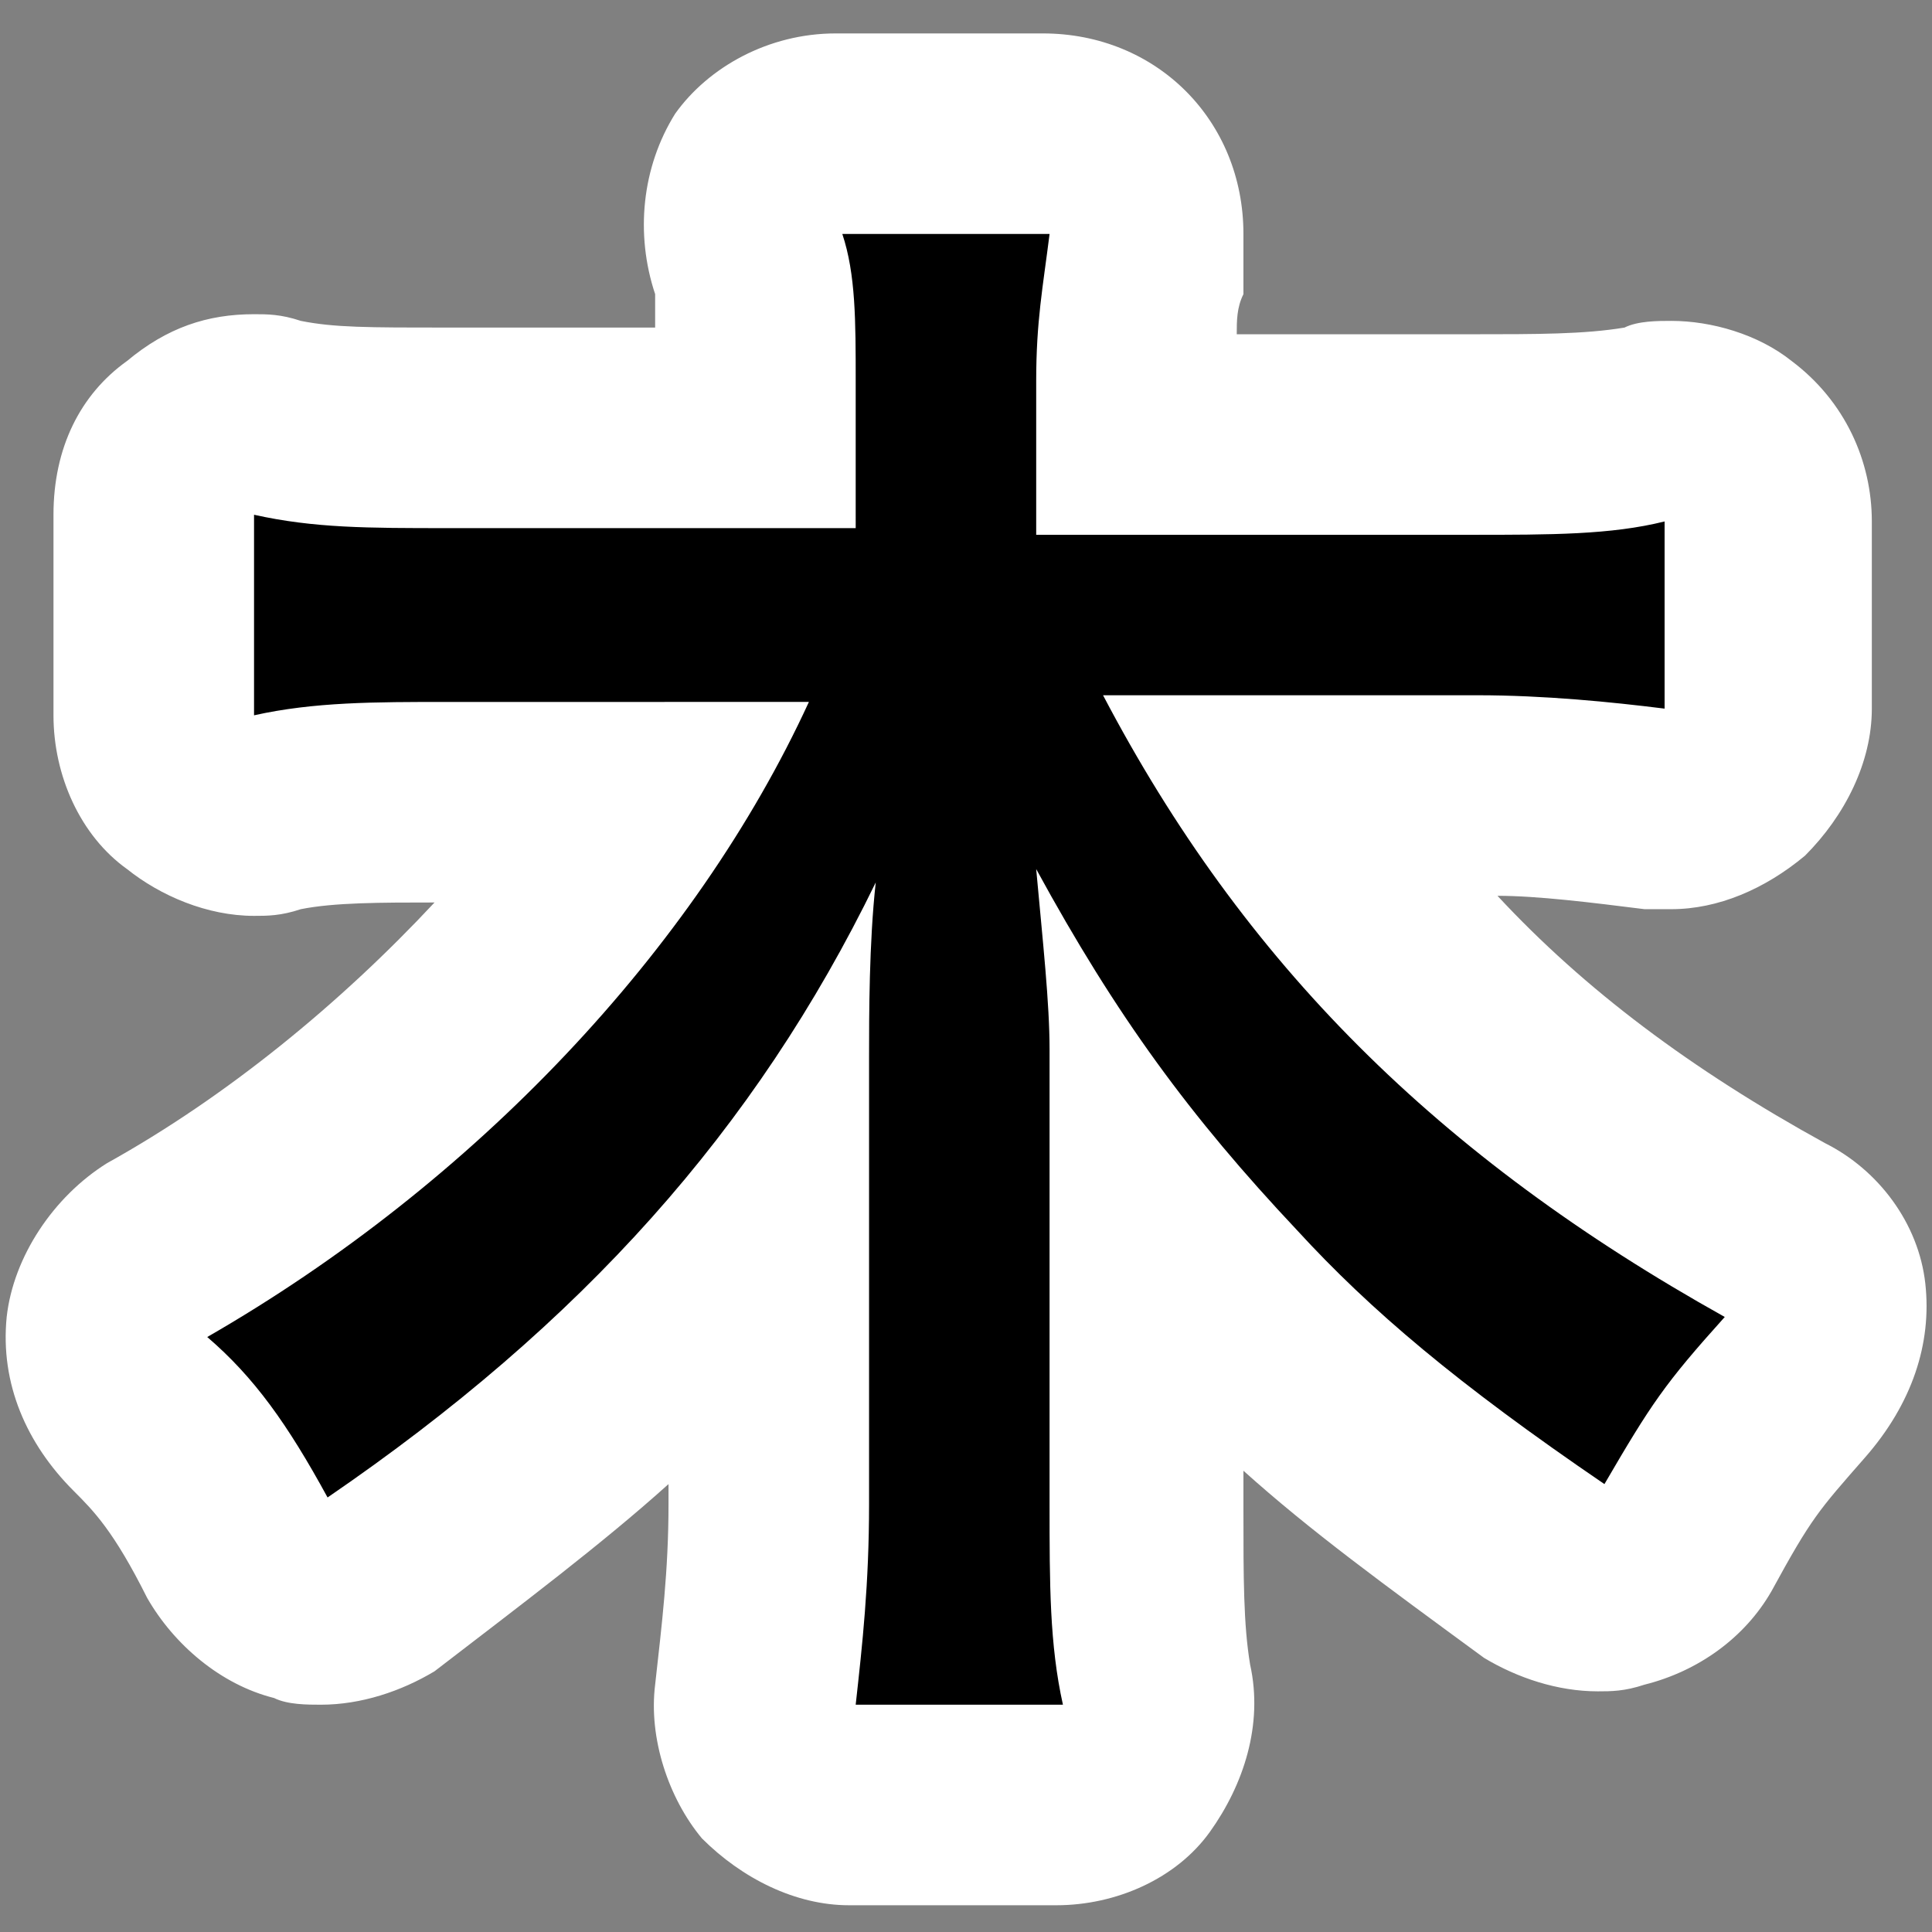 <?xml version="1.0" encoding="utf-8"?>
<!-- Generator: Adobe Illustrator 23.0.3, SVG Export Plug-In . SVG Version: 6.00 Build 0)  -->
<svg version="1.1" id="レイヤー_1" xmlns="http://www.w3.org/2000/svg" xmlns:xlink="http://www.w3.org/1999/xlink" x="0px"
	 y="0px" viewBox="0 0 28.9 28.9" style="enable-background:new 0 0 28.9 28.9;" xml:space="preserve">
<rect x="0" y="0" width="28.9" height="28.9" fill="#808080" stroke="none"/>
<style type="text/css">
	.st0{fill:#FFFFFF;}
</style>
<path class="st0" d="M28.8,19.2c-0.1-0.9-0.7-1.7-1.5-2.1c-2-1.1-3.6-2.3-4.9-3.7c0.6,0,1.4,0.1,2.2,0.2c0.1,0,0.2,0,0.4,0
	c0.7,0,1.4-0.3,2-0.8c0.6-0.6,1-1.4,1-2.2V7.8c0-0.9-0.4-1.8-1.2-2.4c-0.5-0.4-1.2-0.6-1.8-0.6c-0.2,0-0.5,0-0.7,0.1
	C23.7,5,23,5,22,5h-3.5c0-0.2,0-0.4,0.1-0.6c0-0.1,0-0.2,0-0.4c0-0.2,0-0.3,0-0.5c0-1.7-1.3-3-3-3h0h-3.1c-1,0-1.9,0.5-2.4,1.2
	C9.6,2.5,9.5,3.5,9.8,4.4c0,0.1,0,0.2,0,0.5H6.7c-1.2,0-1.7,0-2.2-0.1C4.2,4.7,4,4.7,3.8,4.7c-0.7,0-1.3,0.2-1.9,0.7
	C1.2,5.9,0.8,6.7,0.8,7.7v3c0,0.9,0.4,1.8,1.1,2.3c0.5,0.4,1.2,0.7,1.9,0.7c0.2,0,0.4,0,0.7-0.1c0.5-0.1,1.2-0.1,2-0.1
	c-1.4,1.5-3.1,2.9-4.9,3.9c-0.8,0.5-1.4,1.4-1.5,2.3c-0.1,1,0.3,1.9,1,2.6c0.3,0.3,0.6,0.6,1.1,1.6c0.4,0.7,1.1,1.3,1.9,1.5
	c0.2,0.1,0.5,0.1,0.7,0.1c0.6,0,1.2-0.2,1.7-0.5C7.8,24,9,23.1,10,22.2v0.3c0,1-0.1,1.8-0.2,2.7c-0.1,0.8,0.2,1.7,0.7,2.3
	c0.6,0.6,1.4,1,2.2,1h3.1c0.9,0,1.8-0.4,2.3-1.1s0.8-1.6,0.6-2.5c-0.1-0.6-0.1-1.3-0.1-2.3v-0.6c1,0.9,2.1,1.7,3.6,2.8
	c0.5,0.3,1.1,0.5,1.7,0.5c0.2,0,0.4,0,0.7-0.1c0.8-0.2,1.5-0.7,1.9-1.4c0.6-1.1,0.7-1.2,1.4-2C28.6,21,28.9,20.1,28.8,19.2z"/>
<path d="M16.5,10.4c2.1,4,5,6.9,9.3,9.3c-0.9,1-1.1,1.3-1.8,2.5c-2.2-1.5-3.5-2.6-4.6-3.8c-1.6-1.7-2.7-3.2-3.9-5.4
	c0.1,1.1,0.2,2,0.2,2.7v6.8c0,1.2,0,2.1,0.2,3h-3.1c0.1-0.9,0.2-1.8,0.2-3v-6.7c0-0.6,0-1.7,0.1-2.6c-1.8,3.7-4.4,6.6-8.2,9.2
	c-0.6-1.1-1.1-1.8-1.8-2.4c4-2.3,7.3-5.8,9-9.5H6.7c-1.1,0-2,0-2.9,0.2v-3c0.9,0.2,1.7,0.2,2.9,0.2h6.1V5.7c0-0.9,0-1.6-0.2-2.2h3.1
	c-0.1,0.8-0.2,1.3-0.2,2.2V8H22c1.2,0,2.1,0,2.9-0.2v2.8c-0.8-0.1-1.8-0.2-2.8-0.2C22.1,10.4,16.5,10.4,16.5,10.4z"/>
</svg>
